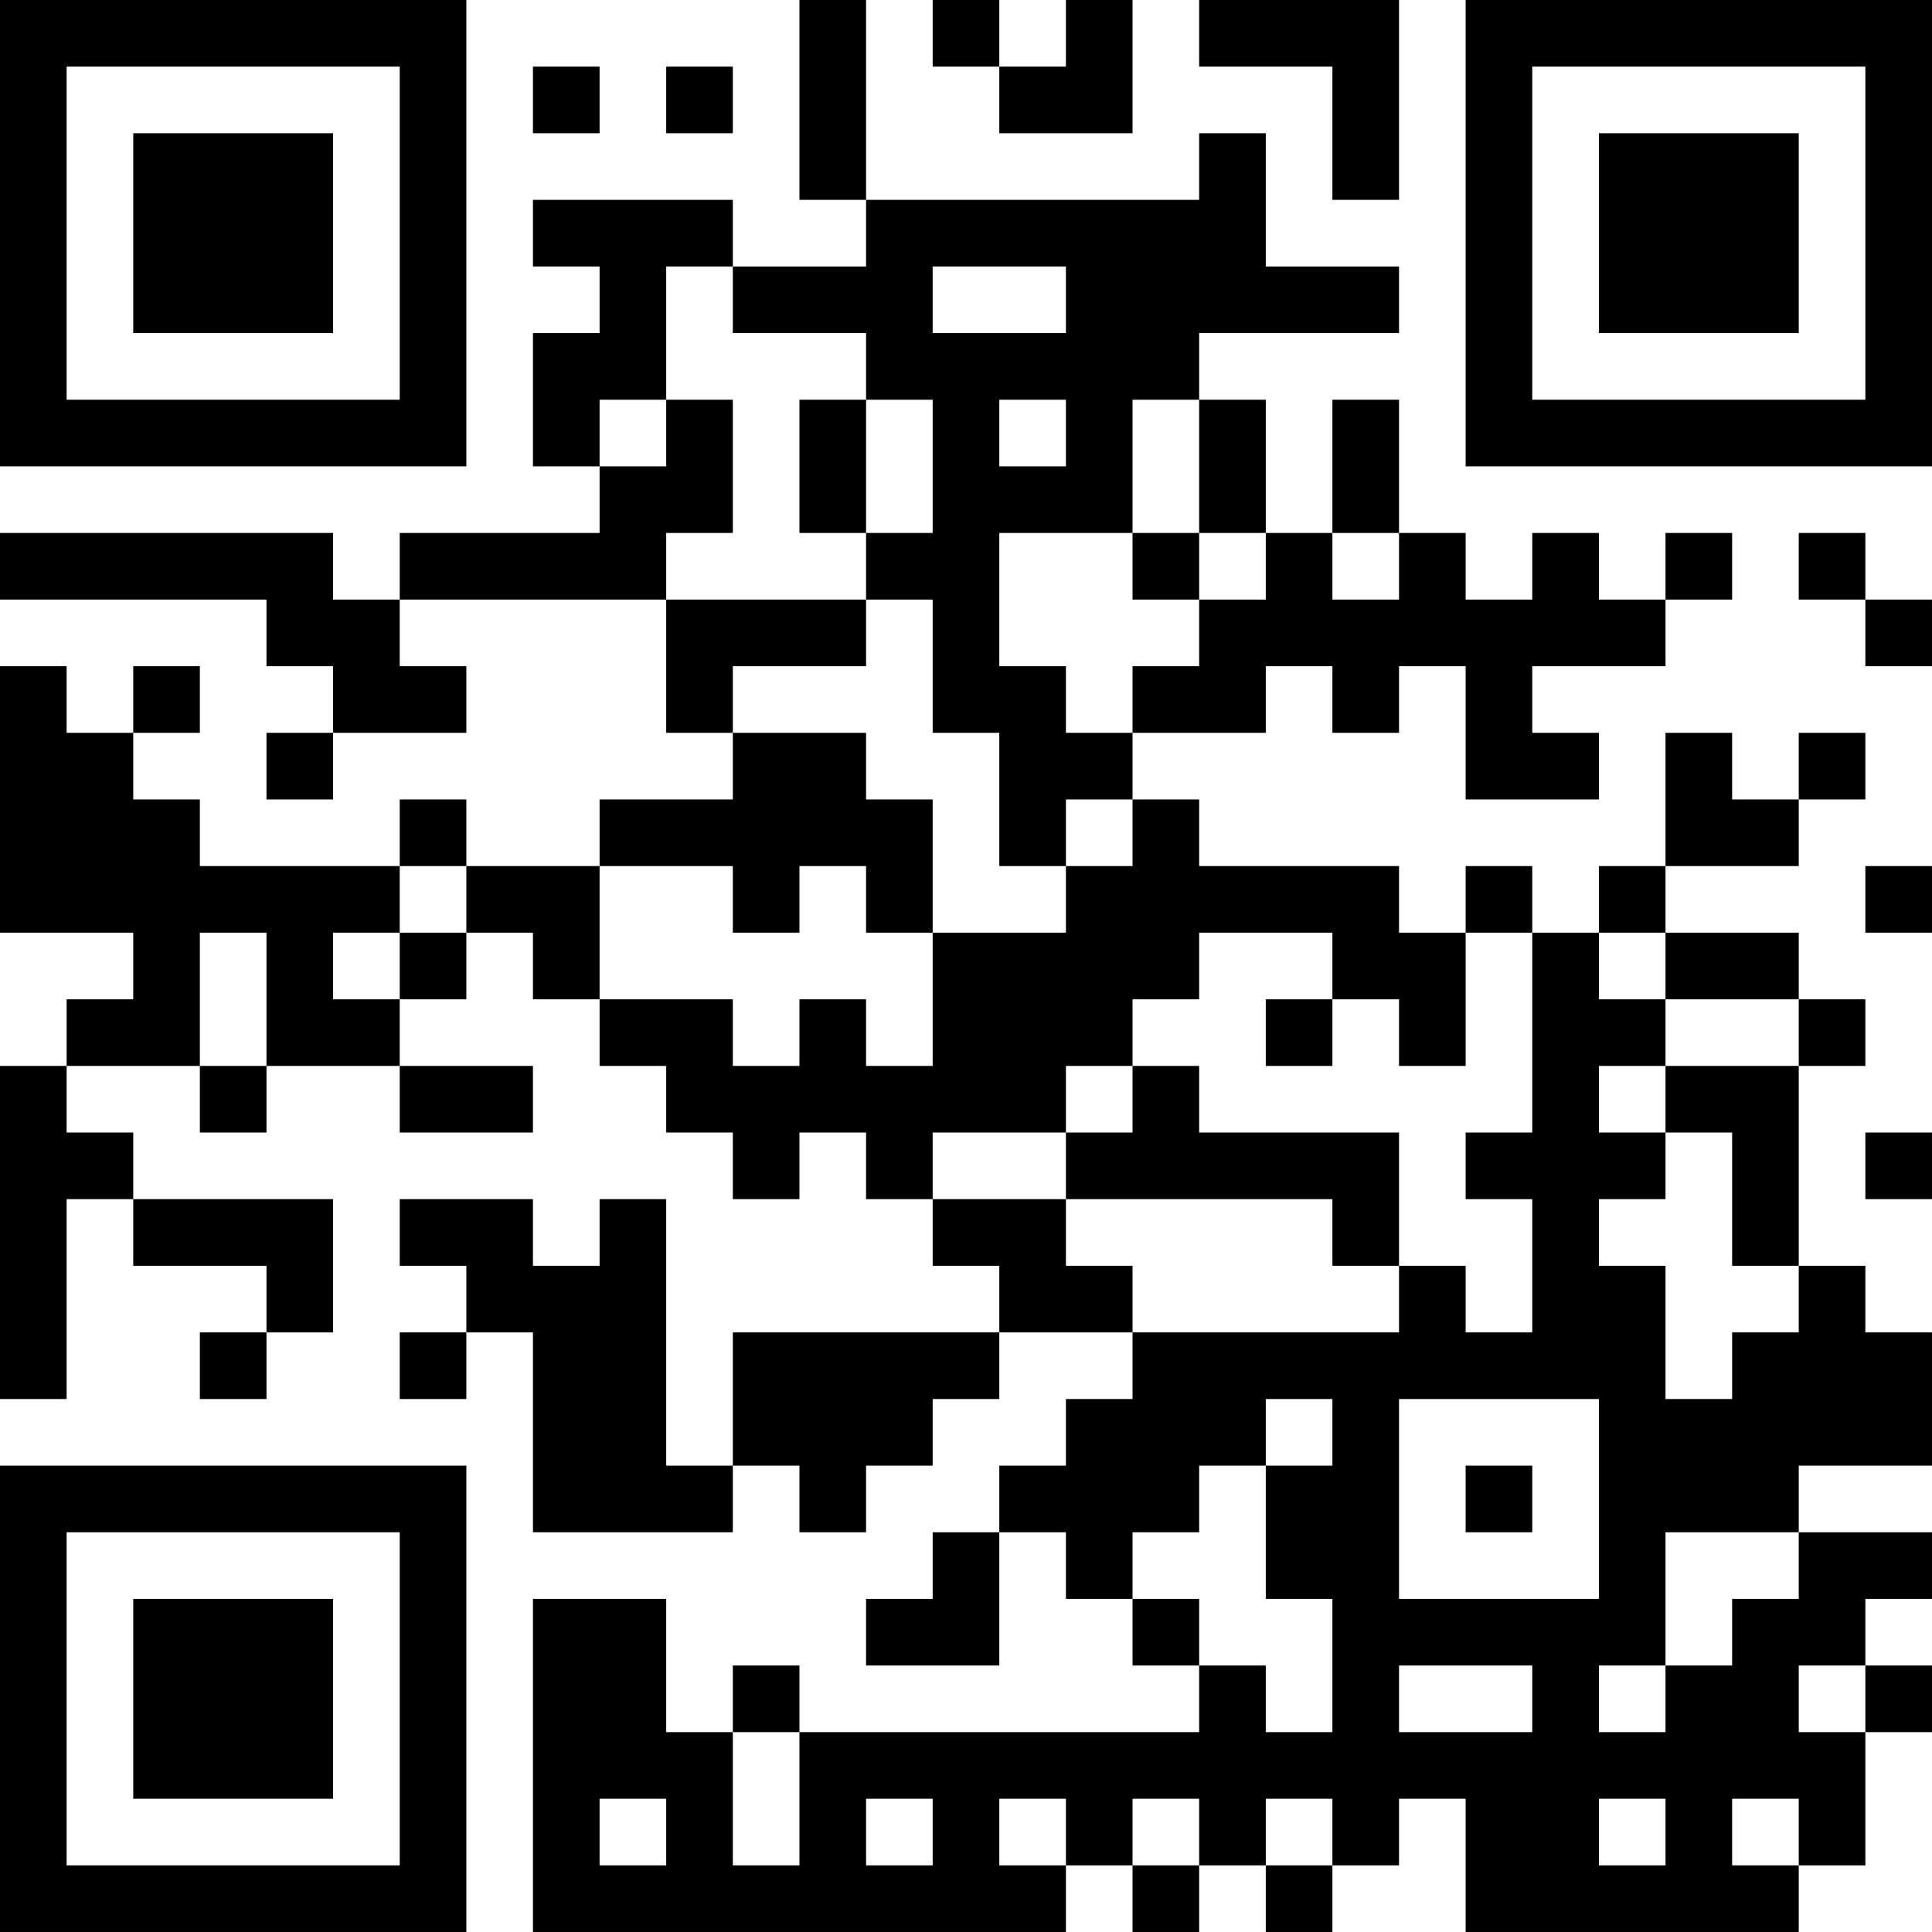<?xml version="1.0" encoding="UTF-8"?>
<svg xmlns="http://www.w3.org/2000/svg" version="1.1" width="400" height="400" viewBox="0 0 400 400"><rect x="0" y="0" width="400" height="400" fill="#ffffff"/><g transform="scale(13.793)"><g transform="translate(0,0)"><path fill-rule="evenodd" d="M12 0L12 3L13 3L13 4L11 4L11 3L8 3L8 4L9 4L9 5L8 5L8 7L9 7L9 8L6 8L6 9L5 9L5 8L0 8L0 9L4 9L4 10L5 10L5 11L4 11L4 12L5 12L5 11L7 11L7 10L6 10L6 9L10 9L10 11L11 11L11 12L9 12L9 13L7 13L7 12L6 12L6 13L3 13L3 12L2 12L2 11L3 11L3 10L2 10L2 11L1 11L1 10L0 10L0 14L2 14L2 15L1 15L1 16L0 16L0 21L1 21L1 18L2 18L2 19L4 19L4 20L3 20L3 21L4 21L4 20L5 20L5 18L2 18L2 17L1 17L1 16L3 16L3 17L4 17L4 16L6 16L6 17L8 17L8 16L6 16L6 15L7 15L7 14L8 14L8 15L9 15L9 16L10 16L10 17L11 17L11 18L12 18L12 17L13 17L13 18L14 18L14 19L15 19L15 20L11 20L11 22L10 22L10 18L9 18L9 19L8 19L8 18L6 18L6 19L7 19L7 20L6 20L6 21L7 21L7 20L8 20L8 23L11 23L11 22L12 22L12 23L13 23L13 22L14 22L14 21L15 21L15 20L17 20L17 21L16 21L16 22L15 22L15 23L14 23L14 24L13 24L13 25L15 25L15 23L16 23L16 24L17 24L17 25L18 25L18 26L12 26L12 25L11 25L11 26L10 26L10 24L8 24L8 29L16 29L16 28L17 28L17 29L18 29L18 28L19 28L19 29L20 29L20 28L21 28L21 27L22 27L22 29L27 29L27 28L28 28L28 26L29 26L29 25L28 25L28 24L29 24L29 23L27 23L27 22L29 22L29 20L28 20L28 19L27 19L27 16L28 16L28 15L27 15L27 14L25 14L25 13L27 13L27 12L28 12L28 11L27 11L27 12L26 12L26 11L25 11L25 13L24 13L24 14L23 14L23 13L22 13L22 14L21 14L21 13L18 13L18 12L17 12L17 11L19 11L19 10L20 10L20 11L21 11L21 10L22 10L22 12L24 12L24 11L23 11L23 10L25 10L25 9L26 9L26 8L25 8L25 9L24 9L24 8L23 8L23 9L22 9L22 8L21 8L21 6L20 6L20 8L19 8L19 6L18 6L18 5L21 5L21 4L19 4L19 2L18 2L18 3L13 3L13 0ZM14 0L14 1L15 1L15 2L17 2L17 0L16 0L16 1L15 1L15 0ZM18 0L18 1L20 1L20 3L21 3L21 0ZM8 1L8 2L9 2L9 1ZM10 1L10 2L11 2L11 1ZM10 4L10 6L9 6L9 7L10 7L10 6L11 6L11 8L10 8L10 9L13 9L13 10L11 10L11 11L13 11L13 12L14 12L14 14L13 14L13 13L12 13L12 14L11 14L11 13L9 13L9 15L11 15L11 16L12 16L12 15L13 15L13 16L14 16L14 14L16 14L16 13L17 13L17 12L16 12L16 13L15 13L15 11L14 11L14 9L13 9L13 8L14 8L14 6L13 6L13 5L11 5L11 4ZM14 4L14 5L16 5L16 4ZM12 6L12 8L13 8L13 6ZM15 6L15 7L16 7L16 6ZM17 6L17 8L15 8L15 10L16 10L16 11L17 11L17 10L18 10L18 9L19 9L19 8L18 8L18 6ZM17 8L17 9L18 9L18 8ZM20 8L20 9L21 9L21 8ZM27 8L27 9L28 9L28 10L29 10L29 9L28 9L28 8ZM6 13L6 14L5 14L5 15L6 15L6 14L7 14L7 13ZM28 13L28 14L29 14L29 13ZM3 14L3 16L4 16L4 14ZM18 14L18 15L17 15L17 16L16 16L16 17L14 17L14 18L16 18L16 19L17 19L17 20L21 20L21 19L22 19L22 20L23 20L23 18L22 18L22 17L23 17L23 14L22 14L22 16L21 16L21 15L20 15L20 14ZM24 14L24 15L25 15L25 16L24 16L24 17L25 17L25 18L24 18L24 19L25 19L25 21L26 21L26 20L27 20L27 19L26 19L26 17L25 17L25 16L27 16L27 15L25 15L25 14ZM19 15L19 16L20 16L20 15ZM17 16L17 17L16 17L16 18L20 18L20 19L21 19L21 17L18 17L18 16ZM28 17L28 18L29 18L29 17ZM19 21L19 22L18 22L18 23L17 23L17 24L18 24L18 25L19 25L19 26L20 26L20 24L19 24L19 22L20 22L20 21ZM21 21L21 24L24 24L24 21ZM22 22L22 23L23 23L23 22ZM25 23L25 25L24 25L24 26L25 26L25 25L26 25L26 24L27 24L27 23ZM21 25L21 26L23 26L23 25ZM27 25L27 26L28 26L28 25ZM11 26L11 28L12 28L12 26ZM9 27L9 28L10 28L10 27ZM13 27L13 28L14 28L14 27ZM15 27L15 28L16 28L16 27ZM17 27L17 28L18 28L18 27ZM19 27L19 28L20 28L20 27ZM24 27L24 28L25 28L25 27ZM26 27L26 28L27 28L27 27ZM0 0L0 7L7 7L7 0ZM1 1L1 6L6 6L6 1ZM2 2L2 5L5 5L5 2ZM22 0L22 7L29 7L29 0ZM23 1L23 6L28 6L28 1ZM24 2L24 5L27 5L27 2ZM0 22L0 29L7 29L7 22ZM1 23L1 28L6 28L6 23ZM2 24L2 27L5 27L5 24Z" fill="#000000"/></g></g></svg>
